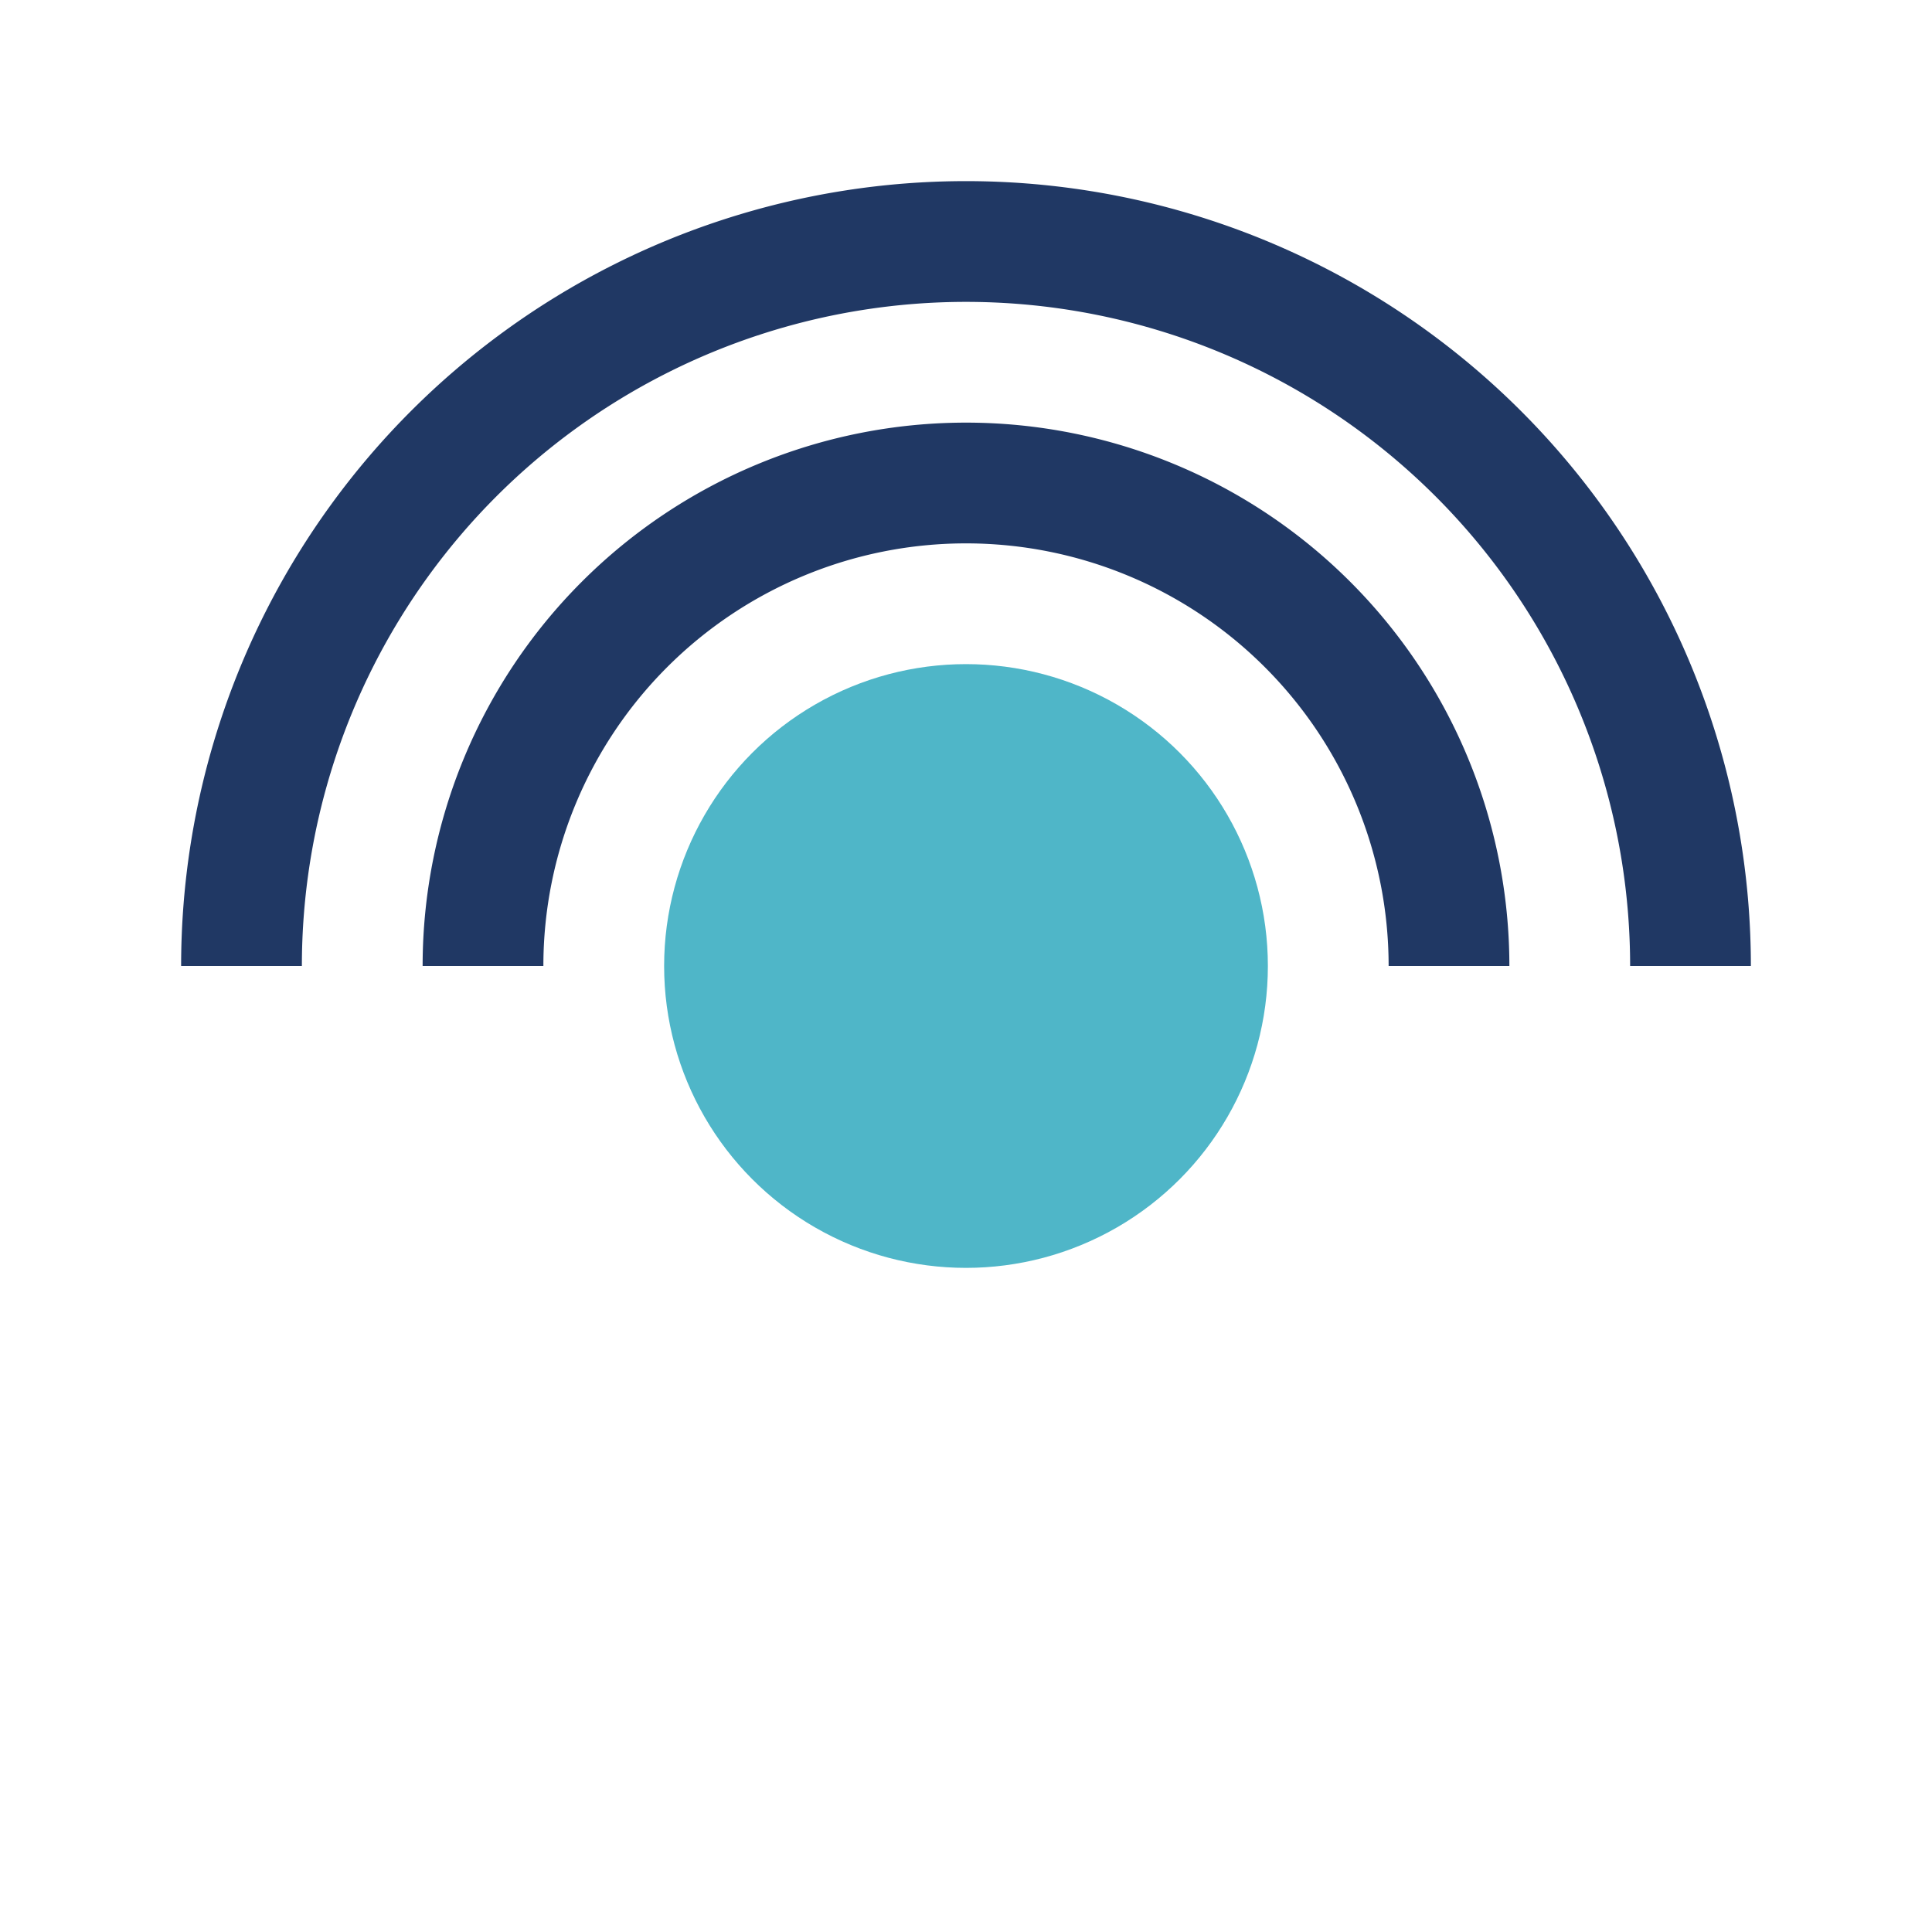 <?xml version="1.0" encoding="UTF-8"?>
<svg xmlns="http://www.w3.org/2000/svg" width="32" height="32" viewBox="0 0 32 32"><circle cx="16" cy="16" r="5" fill="#4FB6C8"/><path d="M4 16a12 12 0 0 1 24 0M8 16a8 8 0 0 1 16 0" stroke="#203864" stroke-width="2" fill="none"/></svg>
